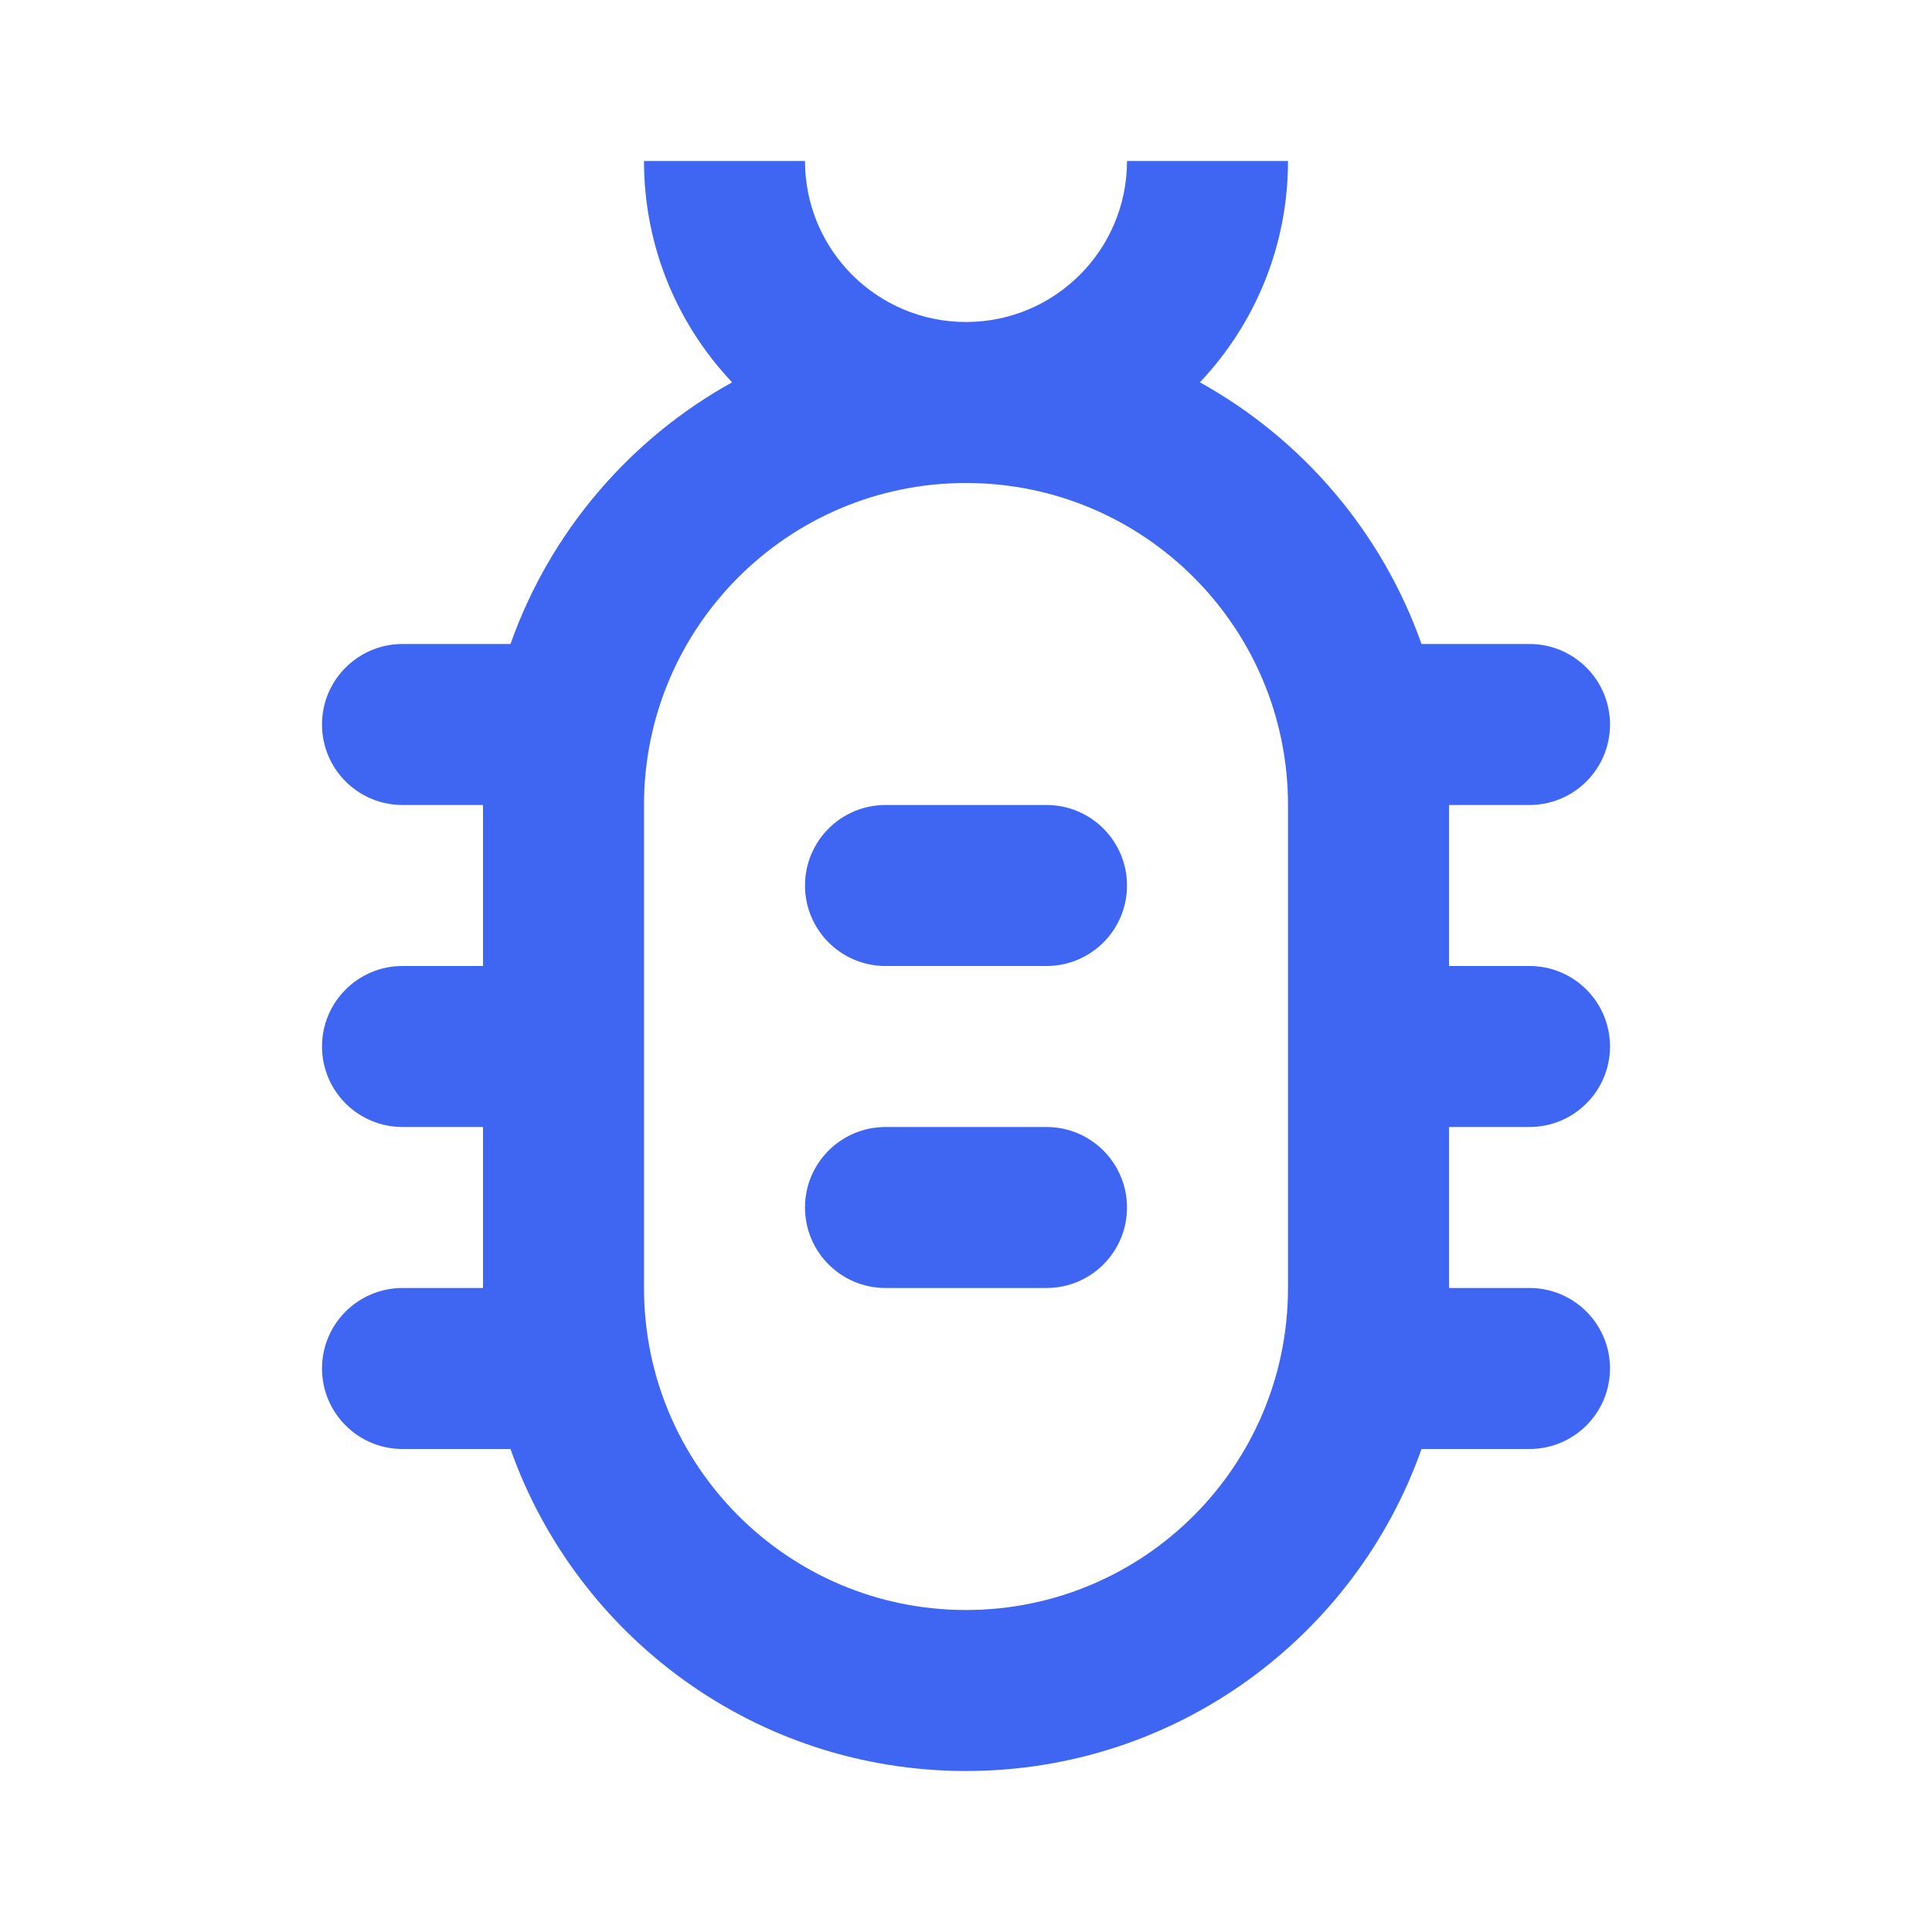 <svg xmlns="http://www.w3.org/2000/svg" width="512" height="512" viewBox="0 0 512 512" fill="none"><path d="M213.333 234.667C213.333 222.884 222.884 213.333 234.667 213.333H277.333C289.116 213.333 298.667 222.884 298.667 234.667C298.667 246.449 289.116 256 277.333 256H234.667C222.884 256 213.333 246.449 213.333 234.667Z" fill="#3E66F3"></path><path d="M234.667 298.667C222.884 298.667 213.333 308.217 213.333 320C213.333 331.782 222.884 341.333 234.667 341.333H277.333C289.116 341.333 298.667 331.782 298.667 320C298.667 308.217 289.116 298.667 277.333 298.667H234.667Z" fill="#3E66F3"></path><path fill-rule="evenodd" clip-rule="evenodd" d="M194.016 101.316C179.543 86.025 170.667 65.382 170.667 42.666H213.333C213.333 66.231 232.435 85.333 256 85.333C279.565 85.333 298.667 66.231 298.667 42.666H341.333C341.333 65.382 332.457 86.025 317.984 101.316C345.135 116.371 366.236 141.011 376.717 170.666H405.333C417.116 170.666 426.667 180.218 426.667 192C426.667 203.782 417.116 213.333 405.333 213.333H384V256H405.333C417.116 256 426.667 265.551 426.667 277.333C426.667 289.116 417.116 298.666 405.333 298.666H384V341.333H405.333C417.116 341.333 426.667 350.884 426.667 362.666C426.667 374.449 417.116 384 405.333 384H376.717C359.145 433.715 311.731 469.333 256 469.333C200.268 469.333 152.855 433.715 135.284 384H106.667C94.885 384 85.334 374.449 85.334 362.666C85.334 350.884 94.885 341.333 106.667 341.333H128V298.666H106.667C94.885 298.666 85.334 289.116 85.334 277.333C85.334 265.551 94.885 256 106.667 256H128V213.333H106.667C94.885 213.333 85.334 203.782 85.334 192C85.334 180.218 94.885 170.666 106.667 170.666H135.284C145.765 141.011 166.865 116.371 194.016 101.316ZM170.667 341.333V213.333C170.667 166.205 208.872 128 256 128C303.128 128 341.333 166.205 341.333 213.333V341.333C341.333 388.461 303.128 426.666 256 426.666C208.872 426.666 170.667 388.461 170.667 341.333Z" fill="#3E66F3"></path></svg>